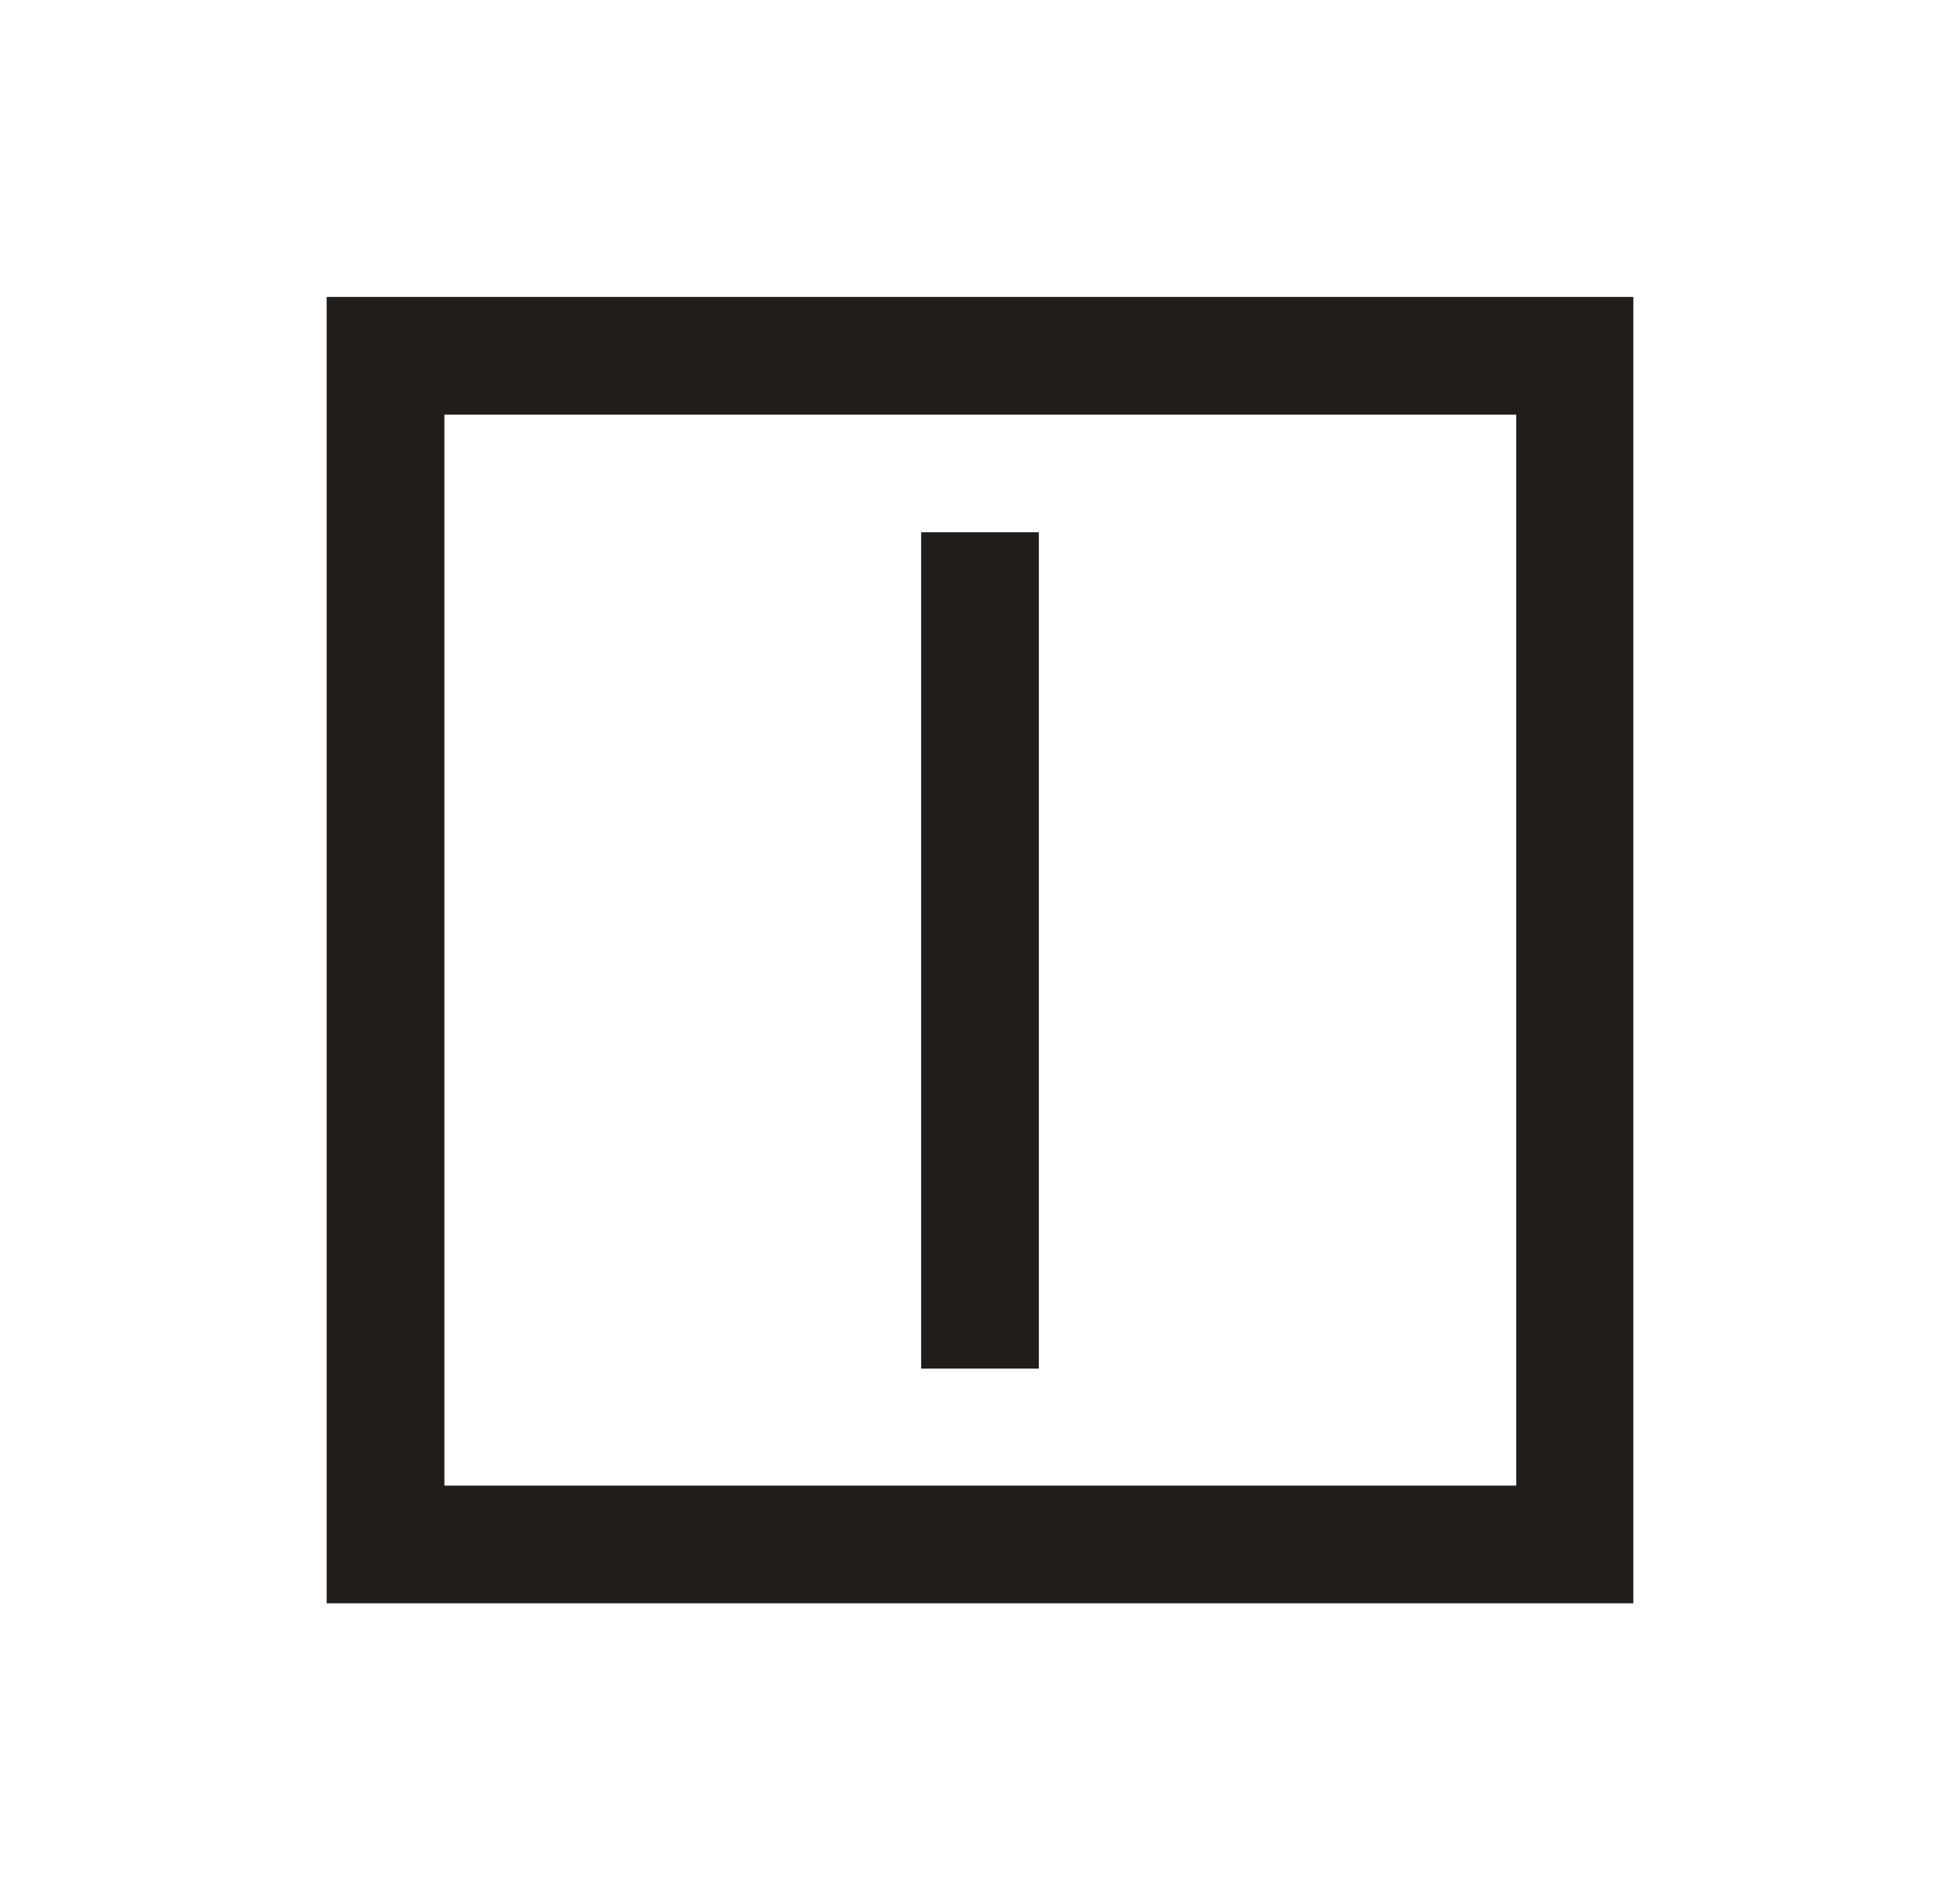 <svg width="33" height="32" viewBox="0 0 33 32" fill="none" xmlns="http://www.w3.org/2000/svg">
<g clip-path="url(#clip0_1388_2835)">
<path d="M5.5 27H27.5V5H5.5V27ZM7.482 25.018V6.982H25.529V25.018H7.482ZM17.491 23.036V8.964H15.509V23.047H17.491V23.036Z" fill="#201D1A"/>
</g>
<defs>
<clipPath id="clip0_1388_2835">
<rect width="22" height="22" fill="white" transform="translate(5.5 5)"/>
</clipPath>
</defs>
</svg>
